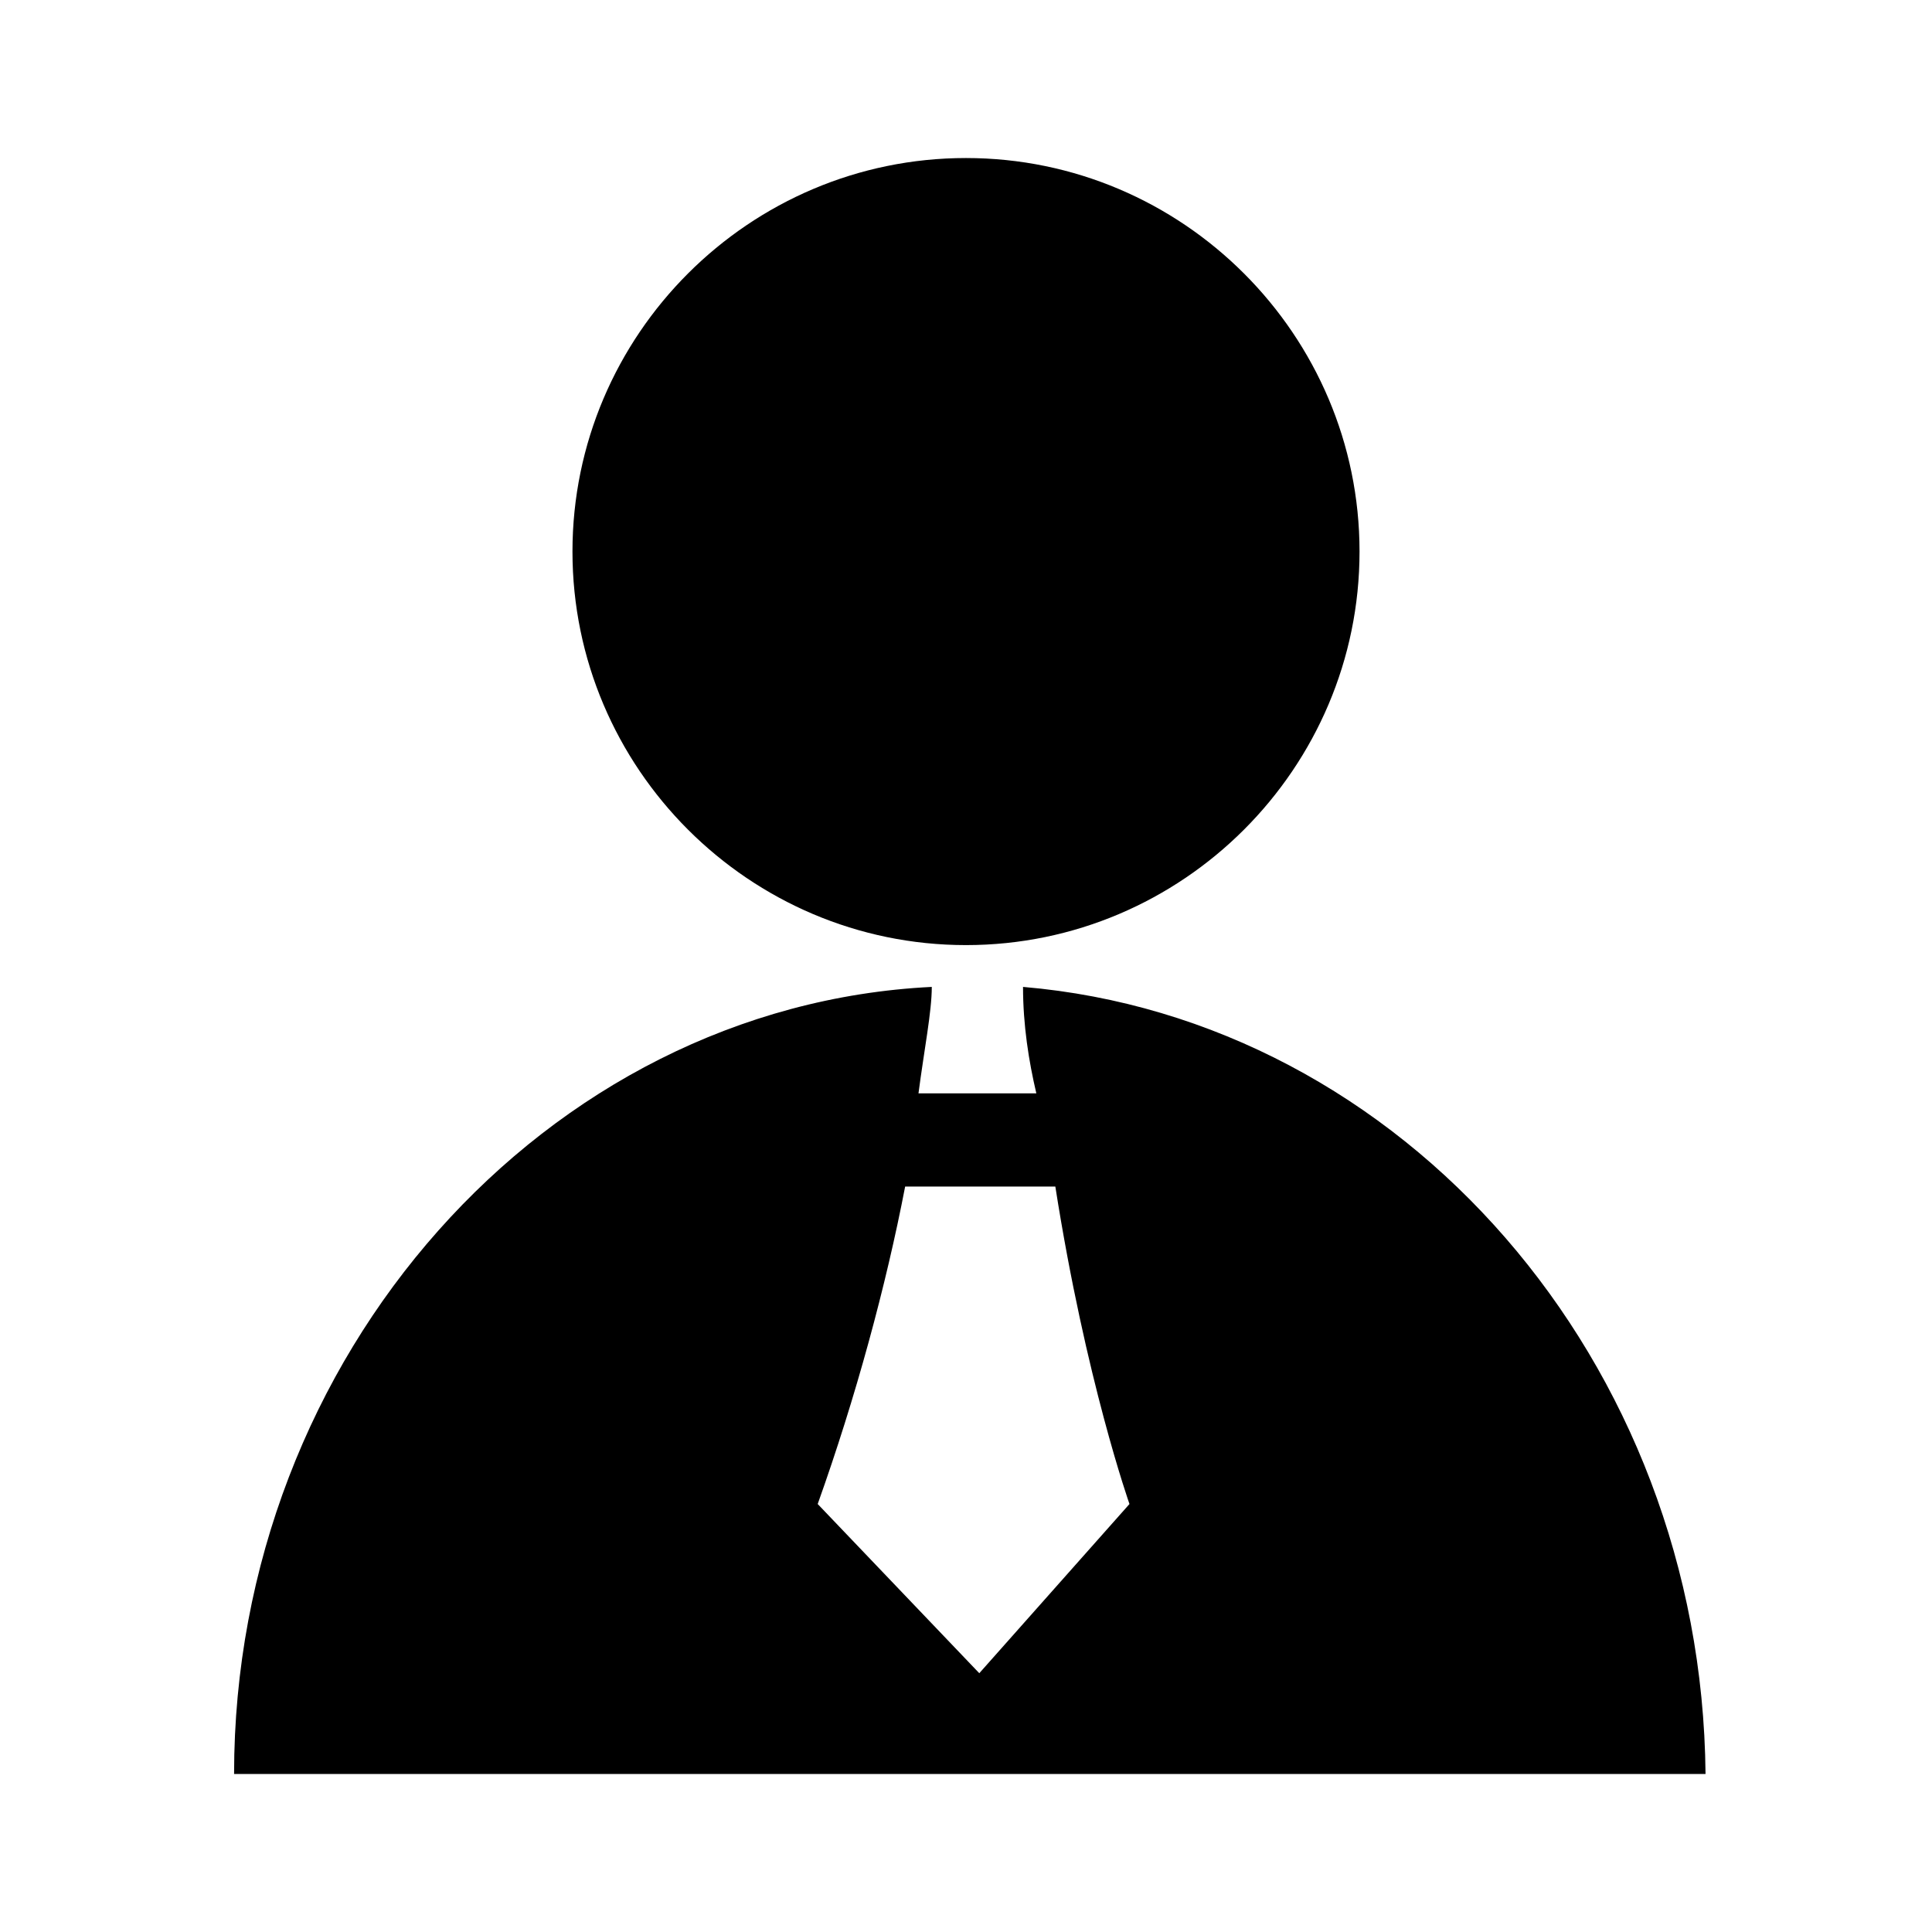 <?xml version="1.0" encoding="UTF-8"?>
<!-- Uploaded to: ICON Repo, www.iconrepo.com, Generator: ICON Repo Mixer Tools -->
<svg fill="#000000" width="800px" height="800px" version="1.1" viewBox="144 144 512 512" xmlns="http://www.w3.org/2000/svg">
 <path d="m400 185.88c57.434 0 104.29 46.855 104.29 104.29-0.004 57.434-46.855 104.29-104.29 104.29s-104.29-46.855-104.29-104.29c0-57.434 46.852-104.29 104.29-104.29zm15.113 219.66c0 10.078 1.512 19.648 3.527 28.215h-31.234c1.512-11.586 3.527-21.664 3.527-28.215-102.27 5.039-184.9 97.738-184.9 208.58h389.95c-1.012-109.33-80.109-200.01-180.87-208.58zm-11.59 181.88-42.824-44.84c10.078-28.215 18.137-57.938 23.176-84.137h39.801c8.062 51.387 19.648 84.137 19.648 84.137z"/>
</svg>